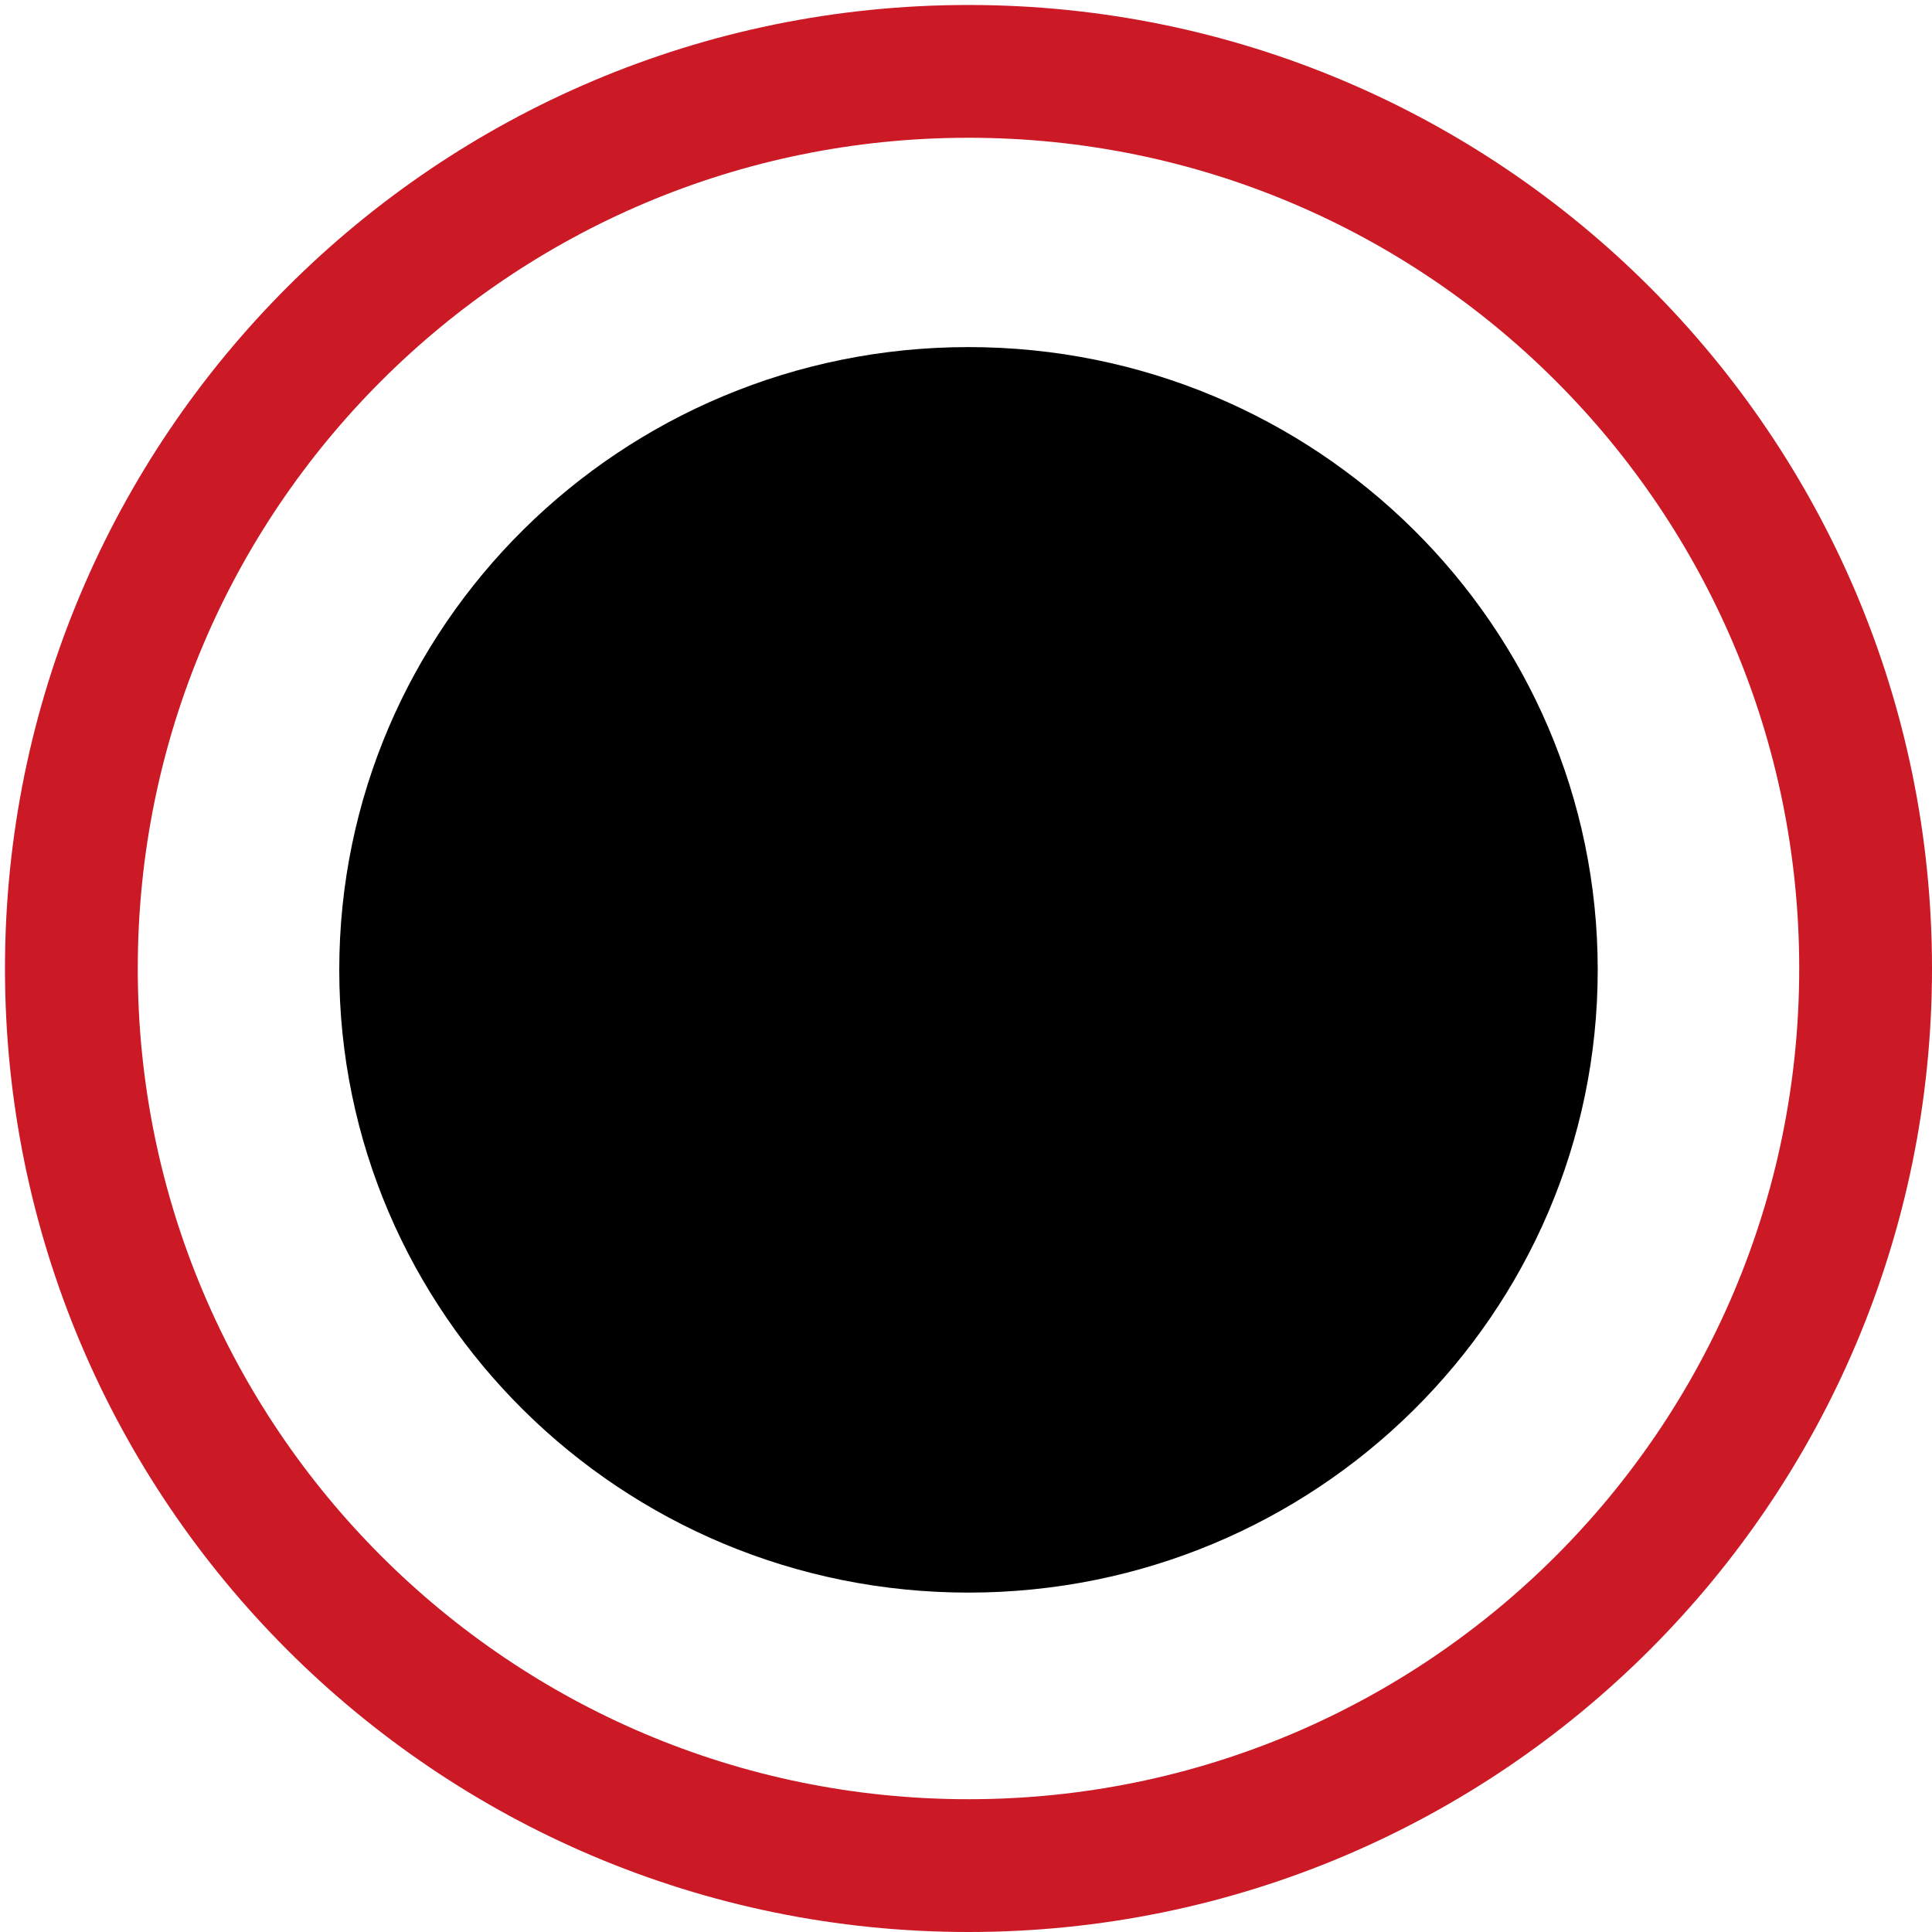 <svg xmlns="http://www.w3.org/2000/svg" width="291" height="291" viewBox="0 0 291 291" fill="none"><path fill-rule="evenodd" clip-rule="evenodd" d="M145.875 52.278C198.218 52.278 240.651 94.274 240.651 146.079C240.651 197.884 198.218 239.88 145.875 239.88C93.532 239.88 51.1 197.885 51.1 146.079C51.1 94.272 93.532 52.278 145.875 52.278Z" fill="black"></path><path d="M145.875 281C220.502 281 281 220.502 281 145.875C281 71.248 220.502 10.75 145.875 10.75C71.248 10.75 10.75 71.248 10.75 145.875C10.75 220.502 71.248 281 145.875 281Z" stroke="#CB1925" stroke-width="20"></path></svg>